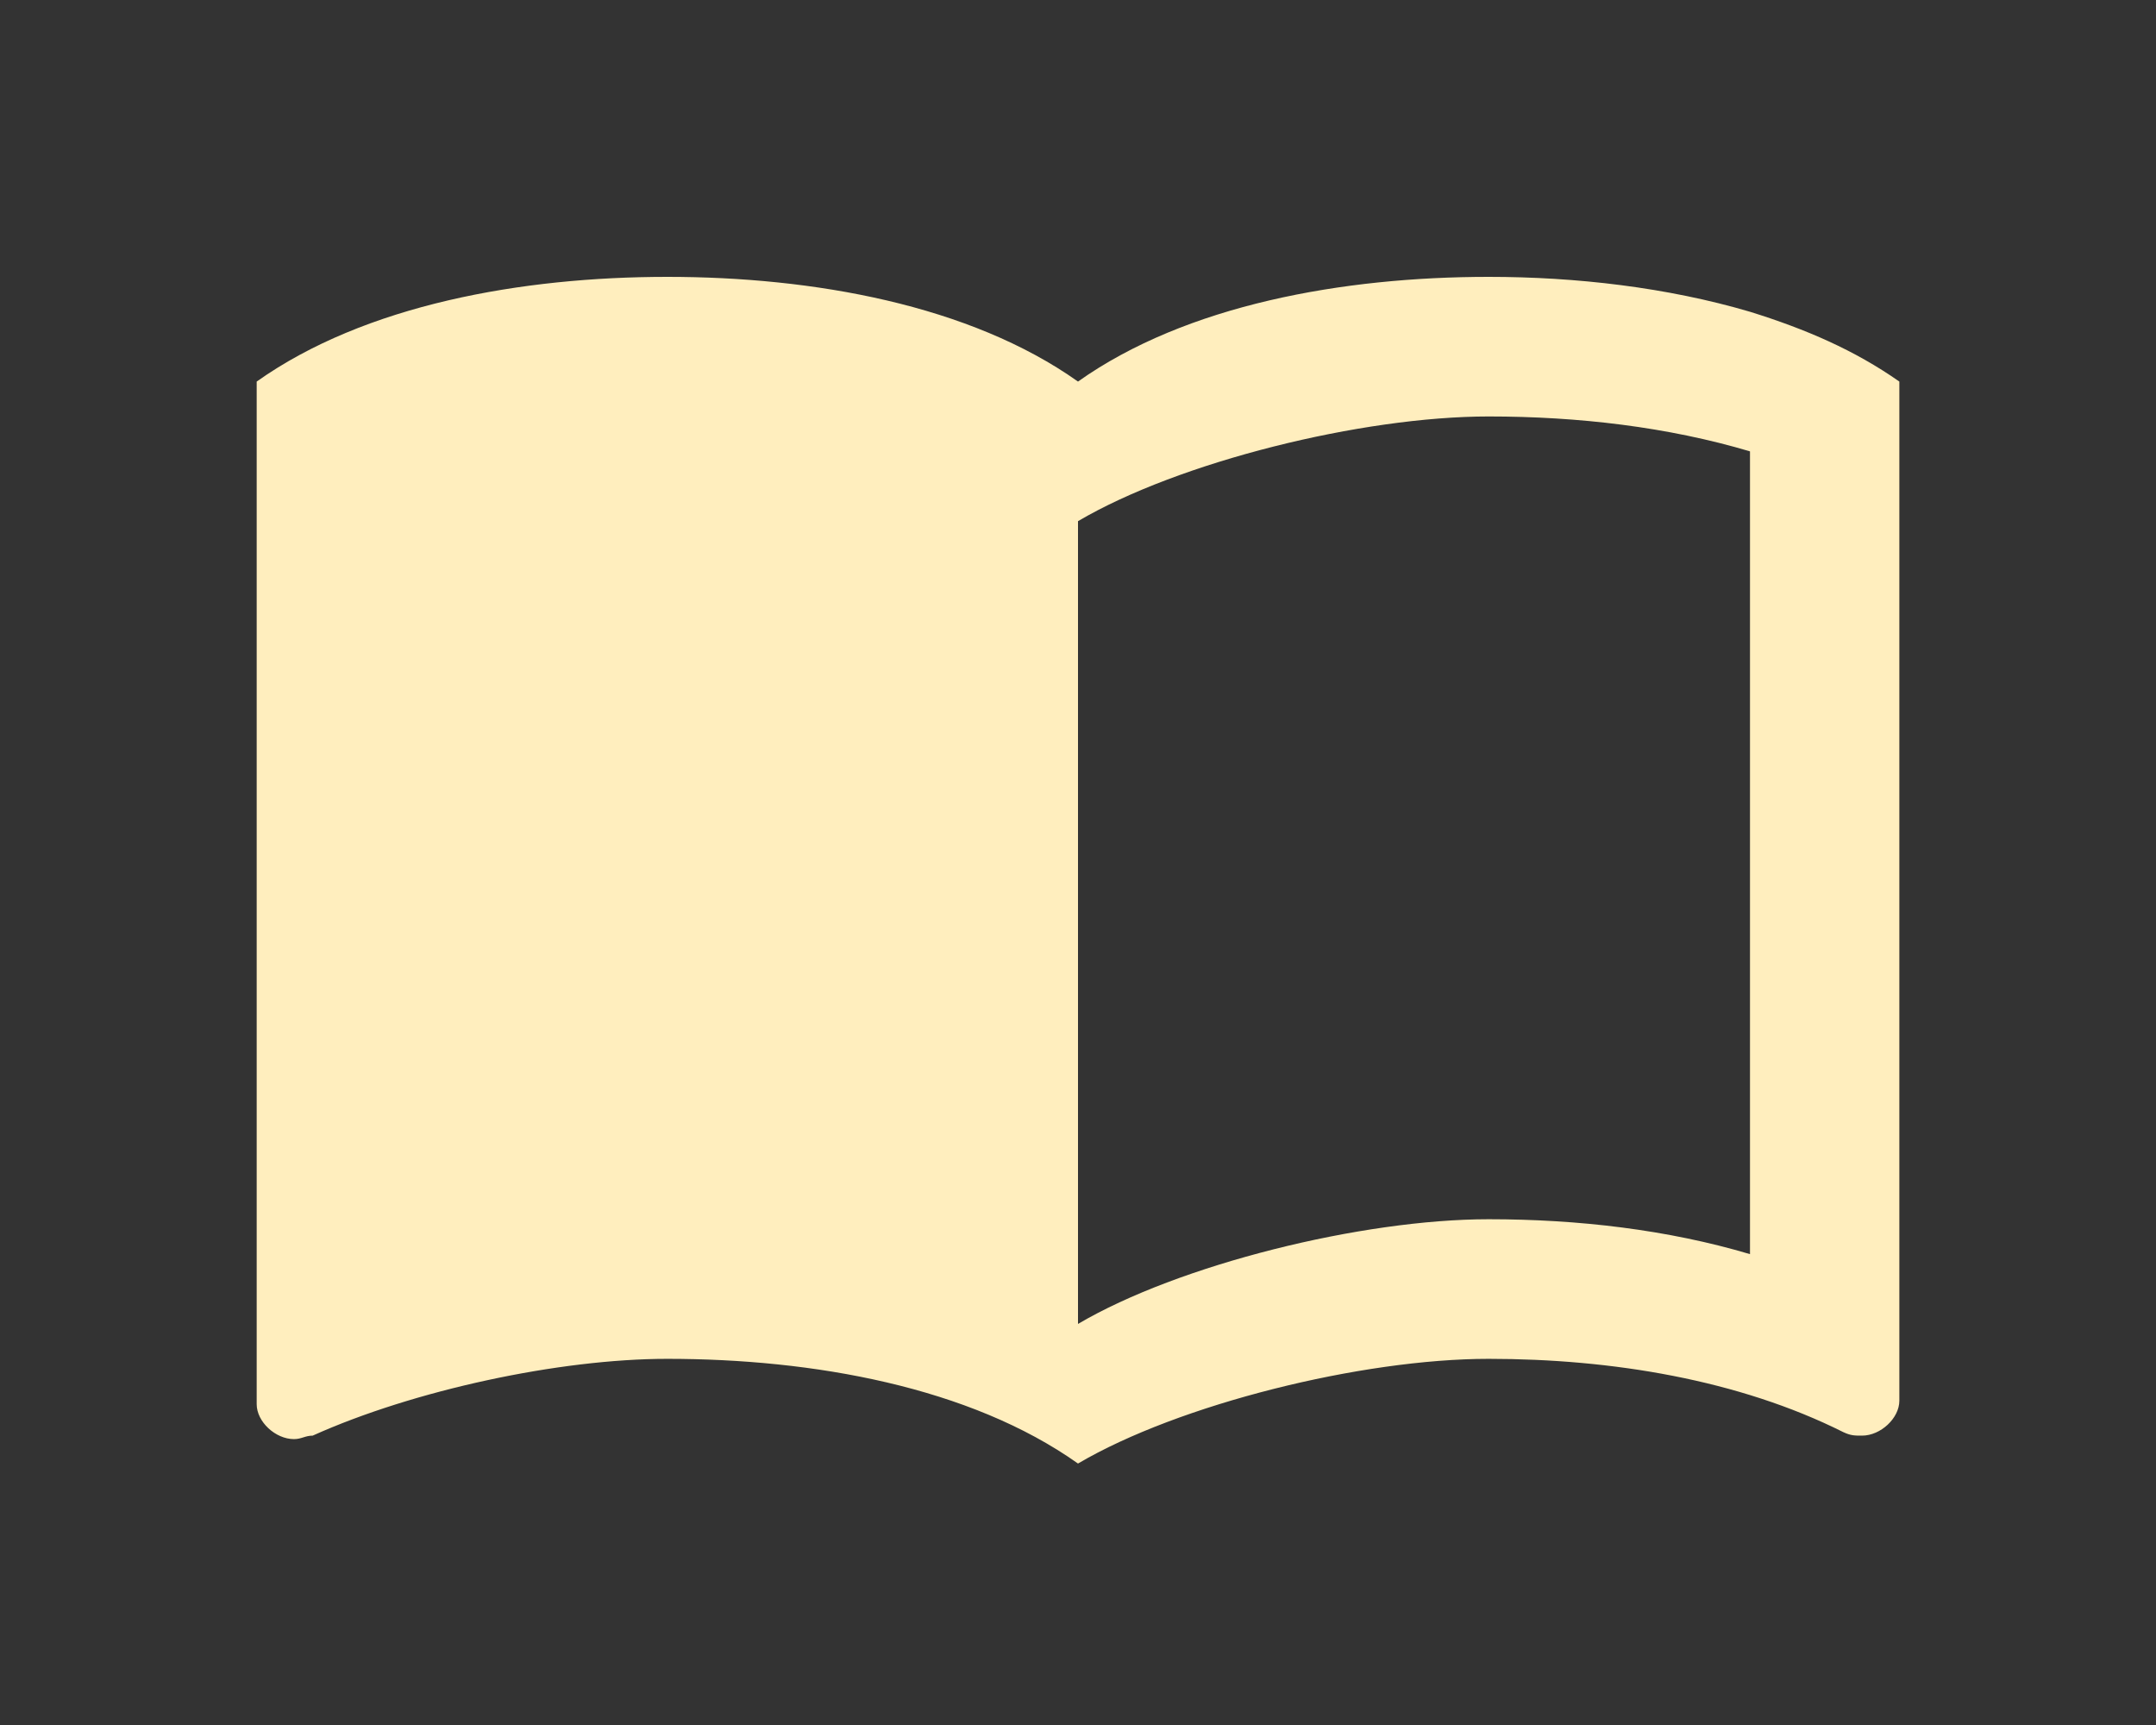 <svg width="70" height="56" viewBox="0 0 70 56" fill="none" xmlns="http://www.w3.org/2000/svg">
<rect x="0" y="0" width="70" height="56" fill="#333333" stroke="none"/>
<path d="M56.818 10.121C54.127 9.328 51.17 8.988 48.334 8.988C43.606 8.988 38.515 9.894 35 12.387C31.485 9.894 26.394 8.988 21.667 8.988C16.94 8.988 11.849 9.894 8.334 12.387V45.586C8.334 46.153 8.94 46.719 9.546 46.719C9.788 46.719 9.909 46.606 10.152 46.606C13.424 45.133 18.152 44.113 21.667 44.113C26.394 44.113 31.485 45.02 35 47.512C38.273 45.586 44.212 44.113 48.334 44.113C52.334 44.113 56.455 44.793 59.849 46.493C60.091 46.606 60.212 46.606 60.455 46.606C61.061 46.606 61.667 46.039 61.667 45.473V12.387C60.212 11.367 58.636 10.687 56.818 10.121ZM56.818 40.714C54.152 39.921 51.243 39.581 48.334 39.581C44.212 39.581 38.273 41.054 35 42.98V16.919C38.273 14.993 44.212 13.52 48.334 13.52C51.243 13.52 54.152 13.86 56.818 14.653V40.714Z" fill="#FFEEBE"/>
</svg>

